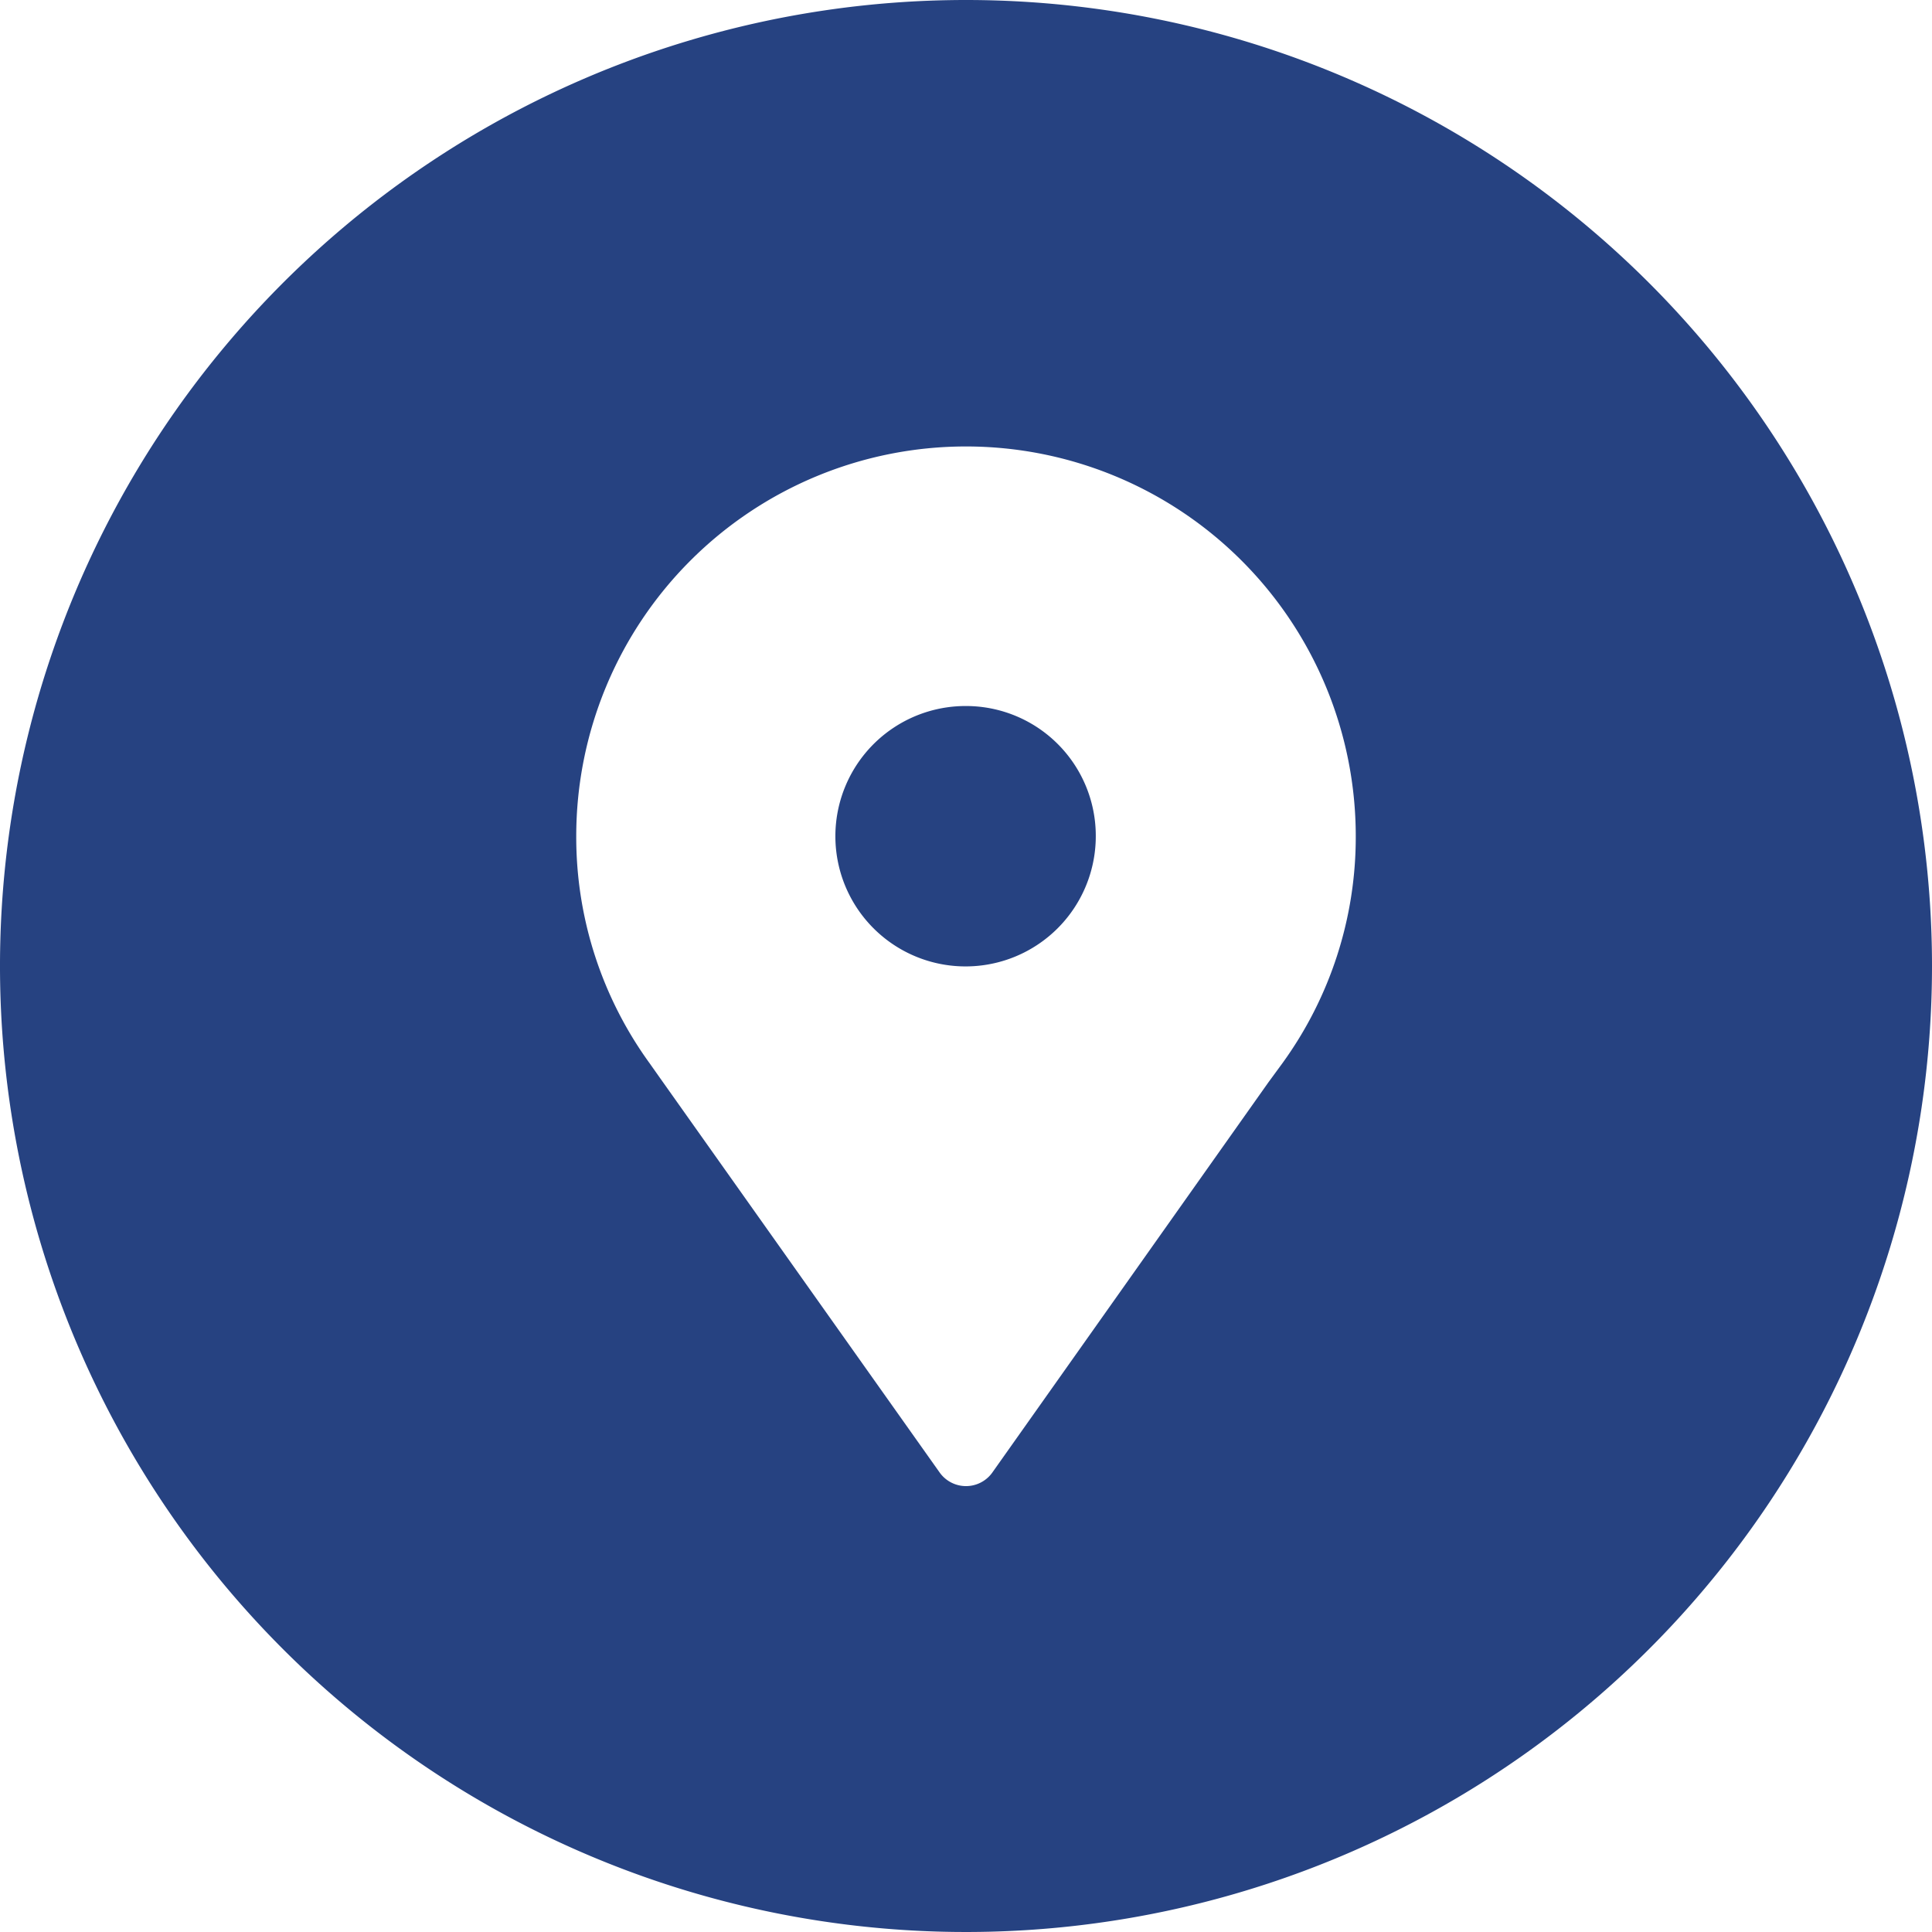 <svg xmlns="http://www.w3.org/2000/svg" viewBox="0 0 46 46"><defs><style>.cls-1{fill:#264281;}</style></defs><title>sede</title><g id="Livello_2" data-name="Livello 2"><g id="lamina_vernice_rilievo_grattabile" data-name="lamina/vernice/rilievo/grattabile"><path class="cls-1" d="M23,16.81a3.1,3.1,0,1,0,3.09,3.1A3.09,3.09,0,0,0,23,16.81Z"/><path class="cls-1" d="M23,0A23,23,0,1,0,46,23,23,23,0,0,0,23,0Zm7.53,25.32-.33.45-6.58,9.3a.77.77,0,0,1-1.24,0l-6.67-9.41-.24-.34a9.17,9.17,0,0,1-1.75-5.41,9.28,9.28,0,1,1,18.56,0A9.17,9.17,0,0,1,30.53,25.32Z"/></g></g></svg>
